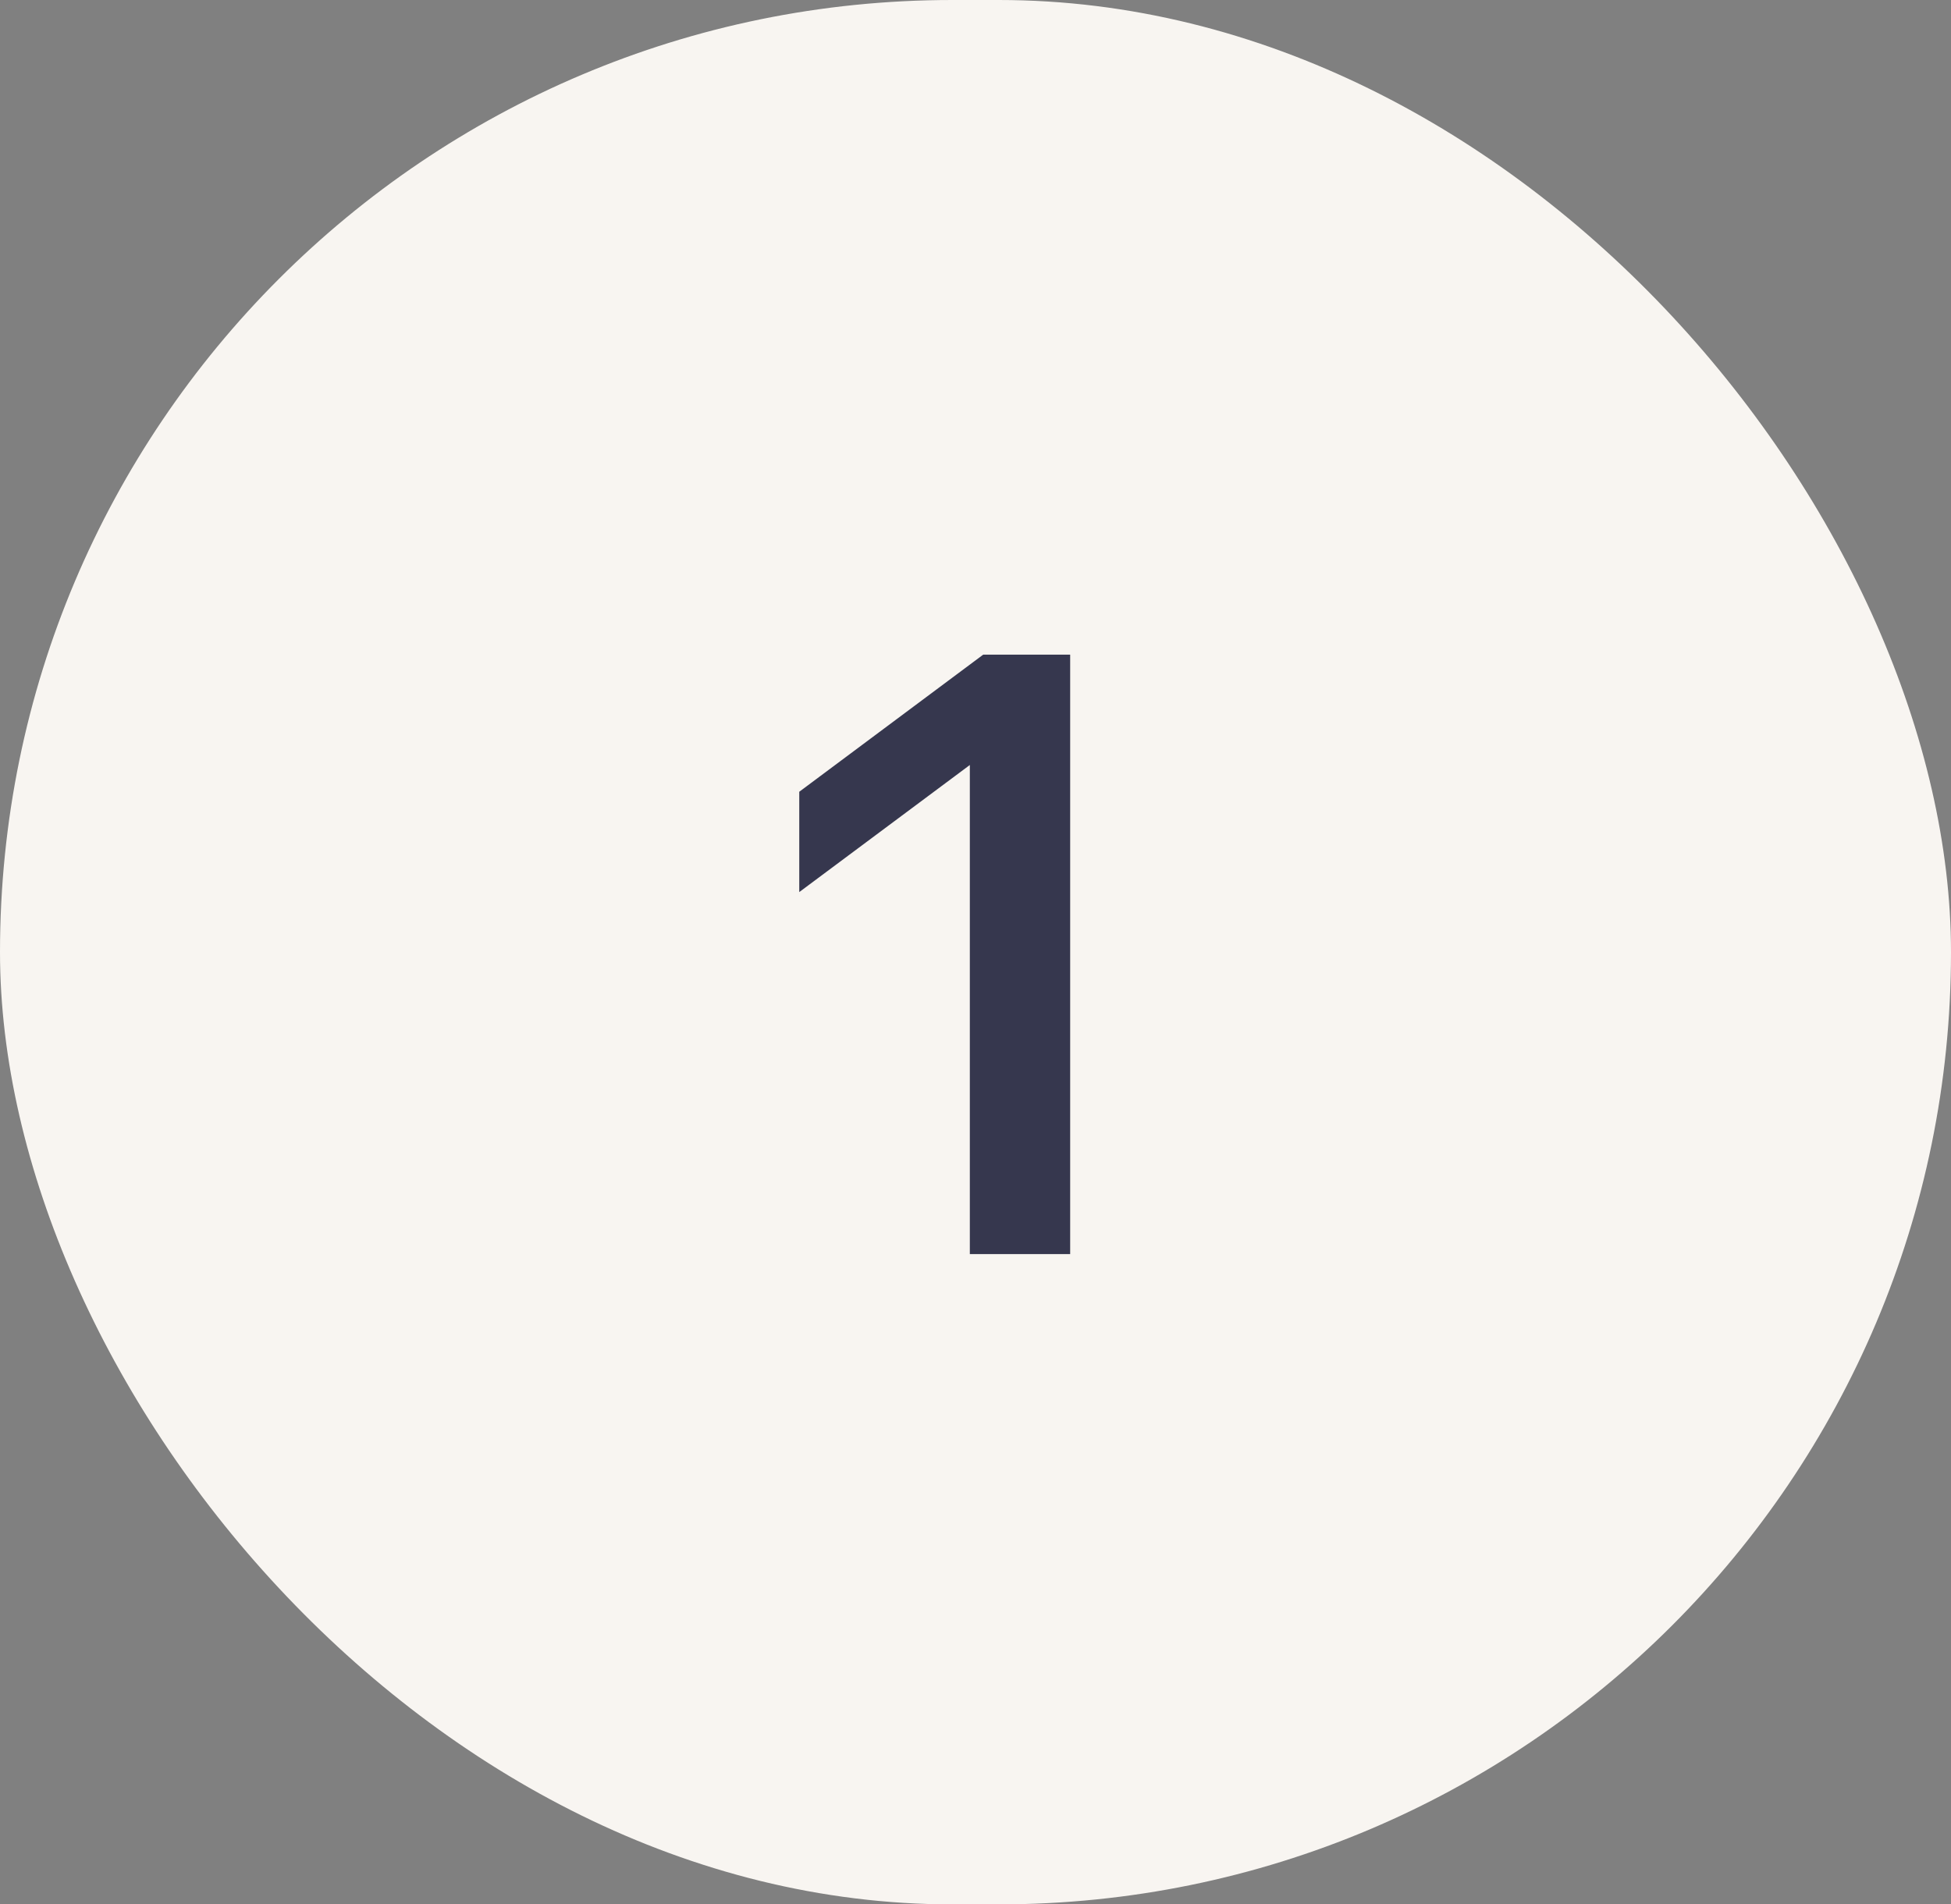 <svg width="42" height="41" viewBox="0 0 42 41" fill="none" xmlns="http://www.w3.org/2000/svg">
<rect x="0" y="0" width="42" height="41" fill="#808080" stroke="none"/>
<rect width="42" height="41" rx="20.5" fill="#F8F5F1"/>
<path d="M23.038 27H20.878V16.47L17.206 19.206V17.046L21.166 14.094H23.038V27Z" fill="#36374E"/>
</svg>
